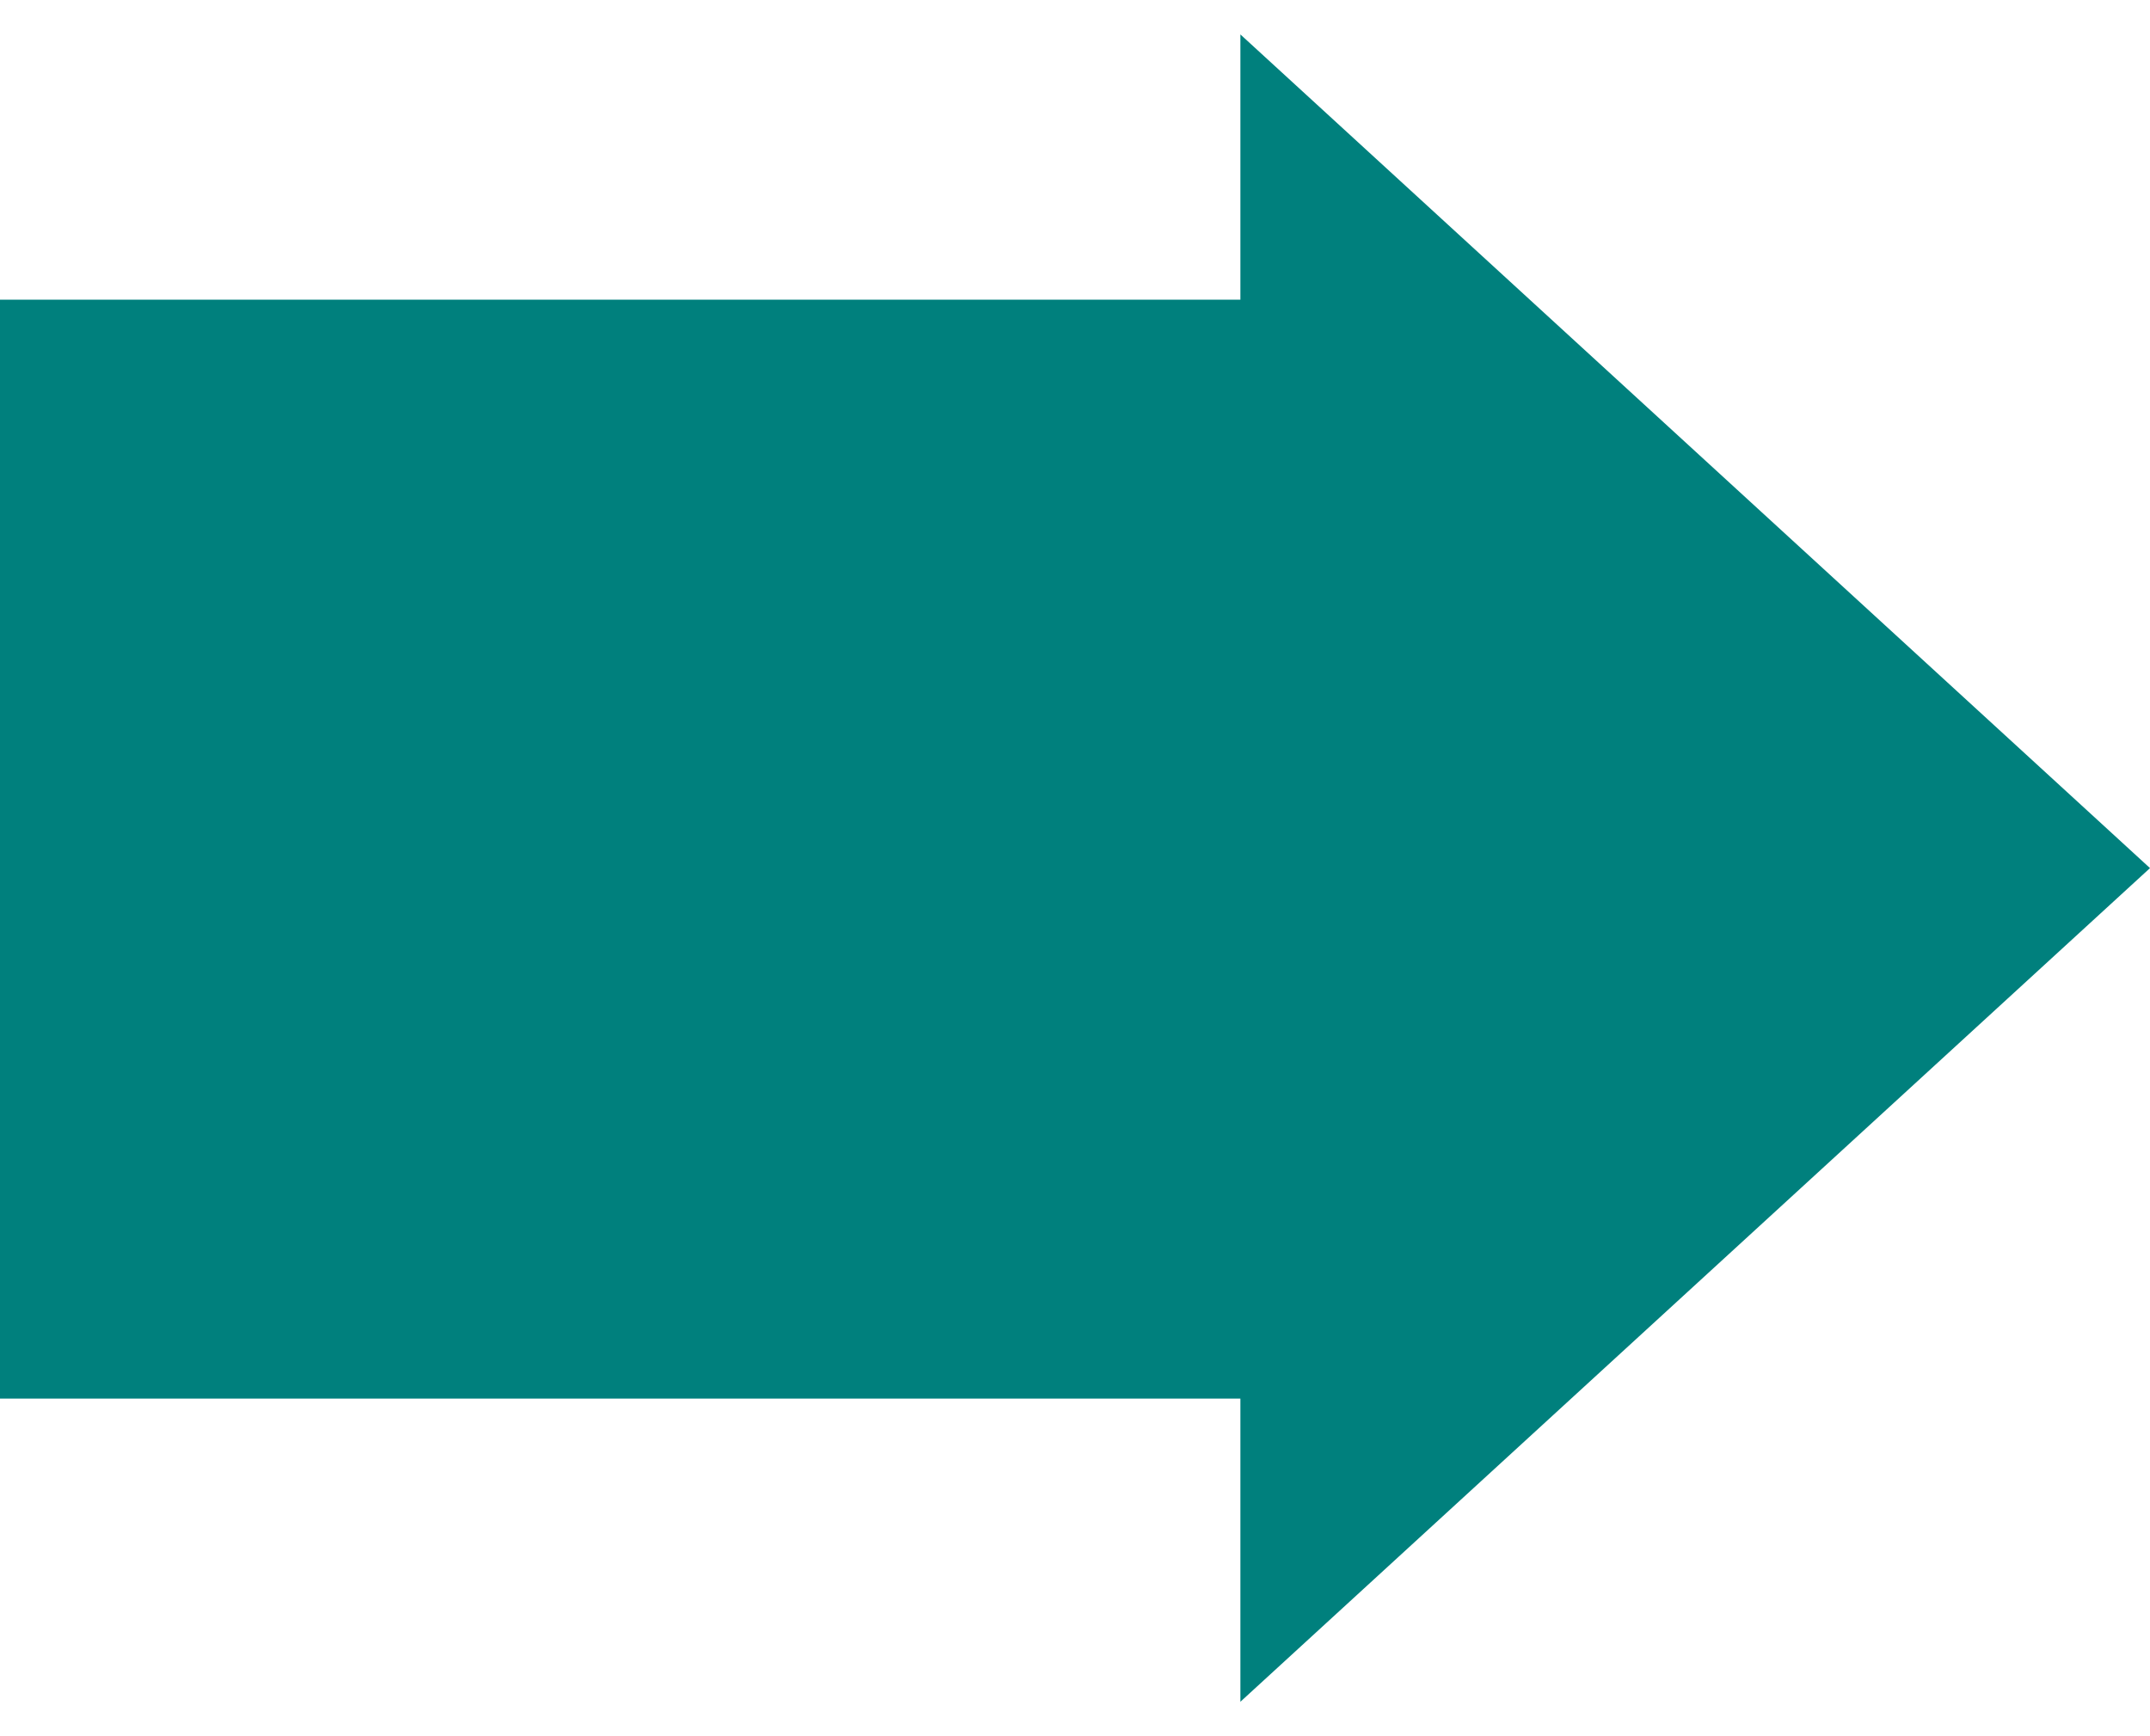 <svg width="52" height="42" viewBox="0 0 52 42" fill="none" xmlns="http://www.w3.org/2000/svg">
<path fill-rule="evenodd" clip-rule="evenodd" d="M30 0.833L52 21L30 41.167V33.834H0V7.25H30V0.833Z" fill="#00807D"/>
</svg>
